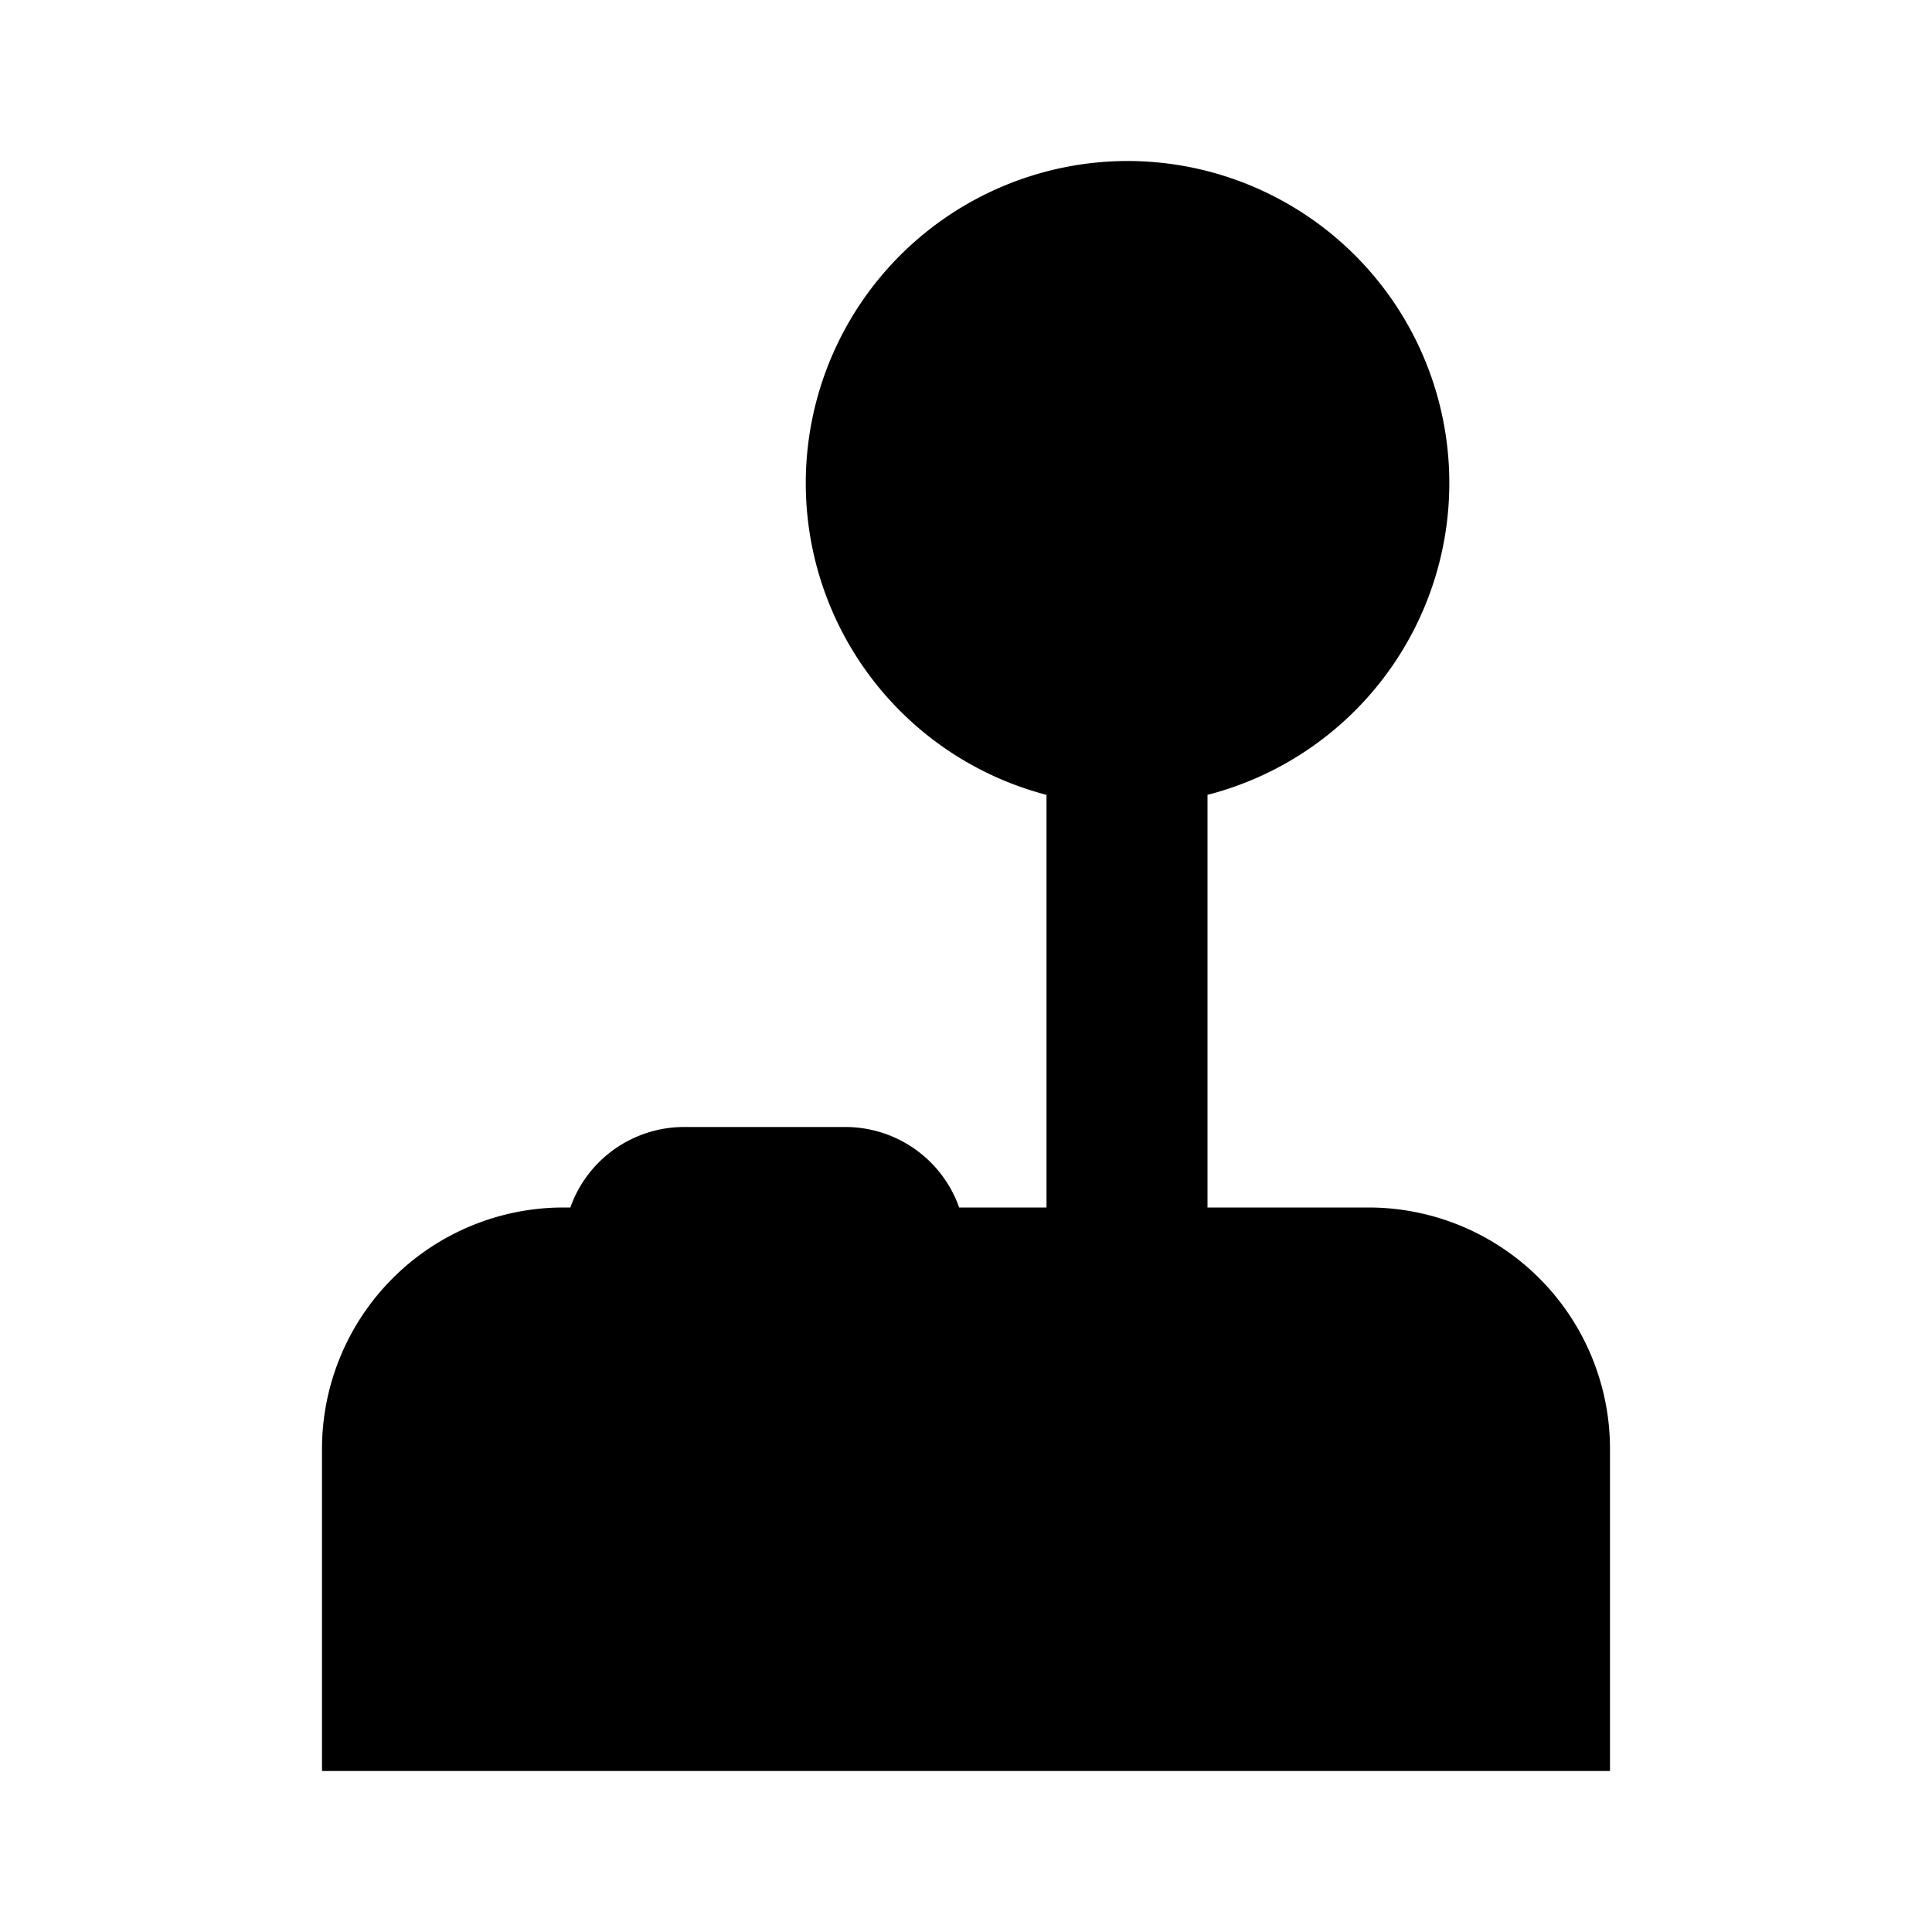 <?xml version="1.0" encoding="utf-8"?>
<svg fill="#000000" width="800px" height="800px" viewBox="-4 -2 24 24" xmlns="http://www.w3.org/2000/svg" preserveAspectRatio="xMinYMin" class="jam jam-joystick-f"><path d='M7.915 13H9V7.874A4.002 4.002 0 0 1 10 0a4 4 0 0 1 1 7.874V13h2a3 3 0 0 1 3 3v4H0v-4a3 3 0 0 1 3-3h.085A1.5 1.5 0 0 1 4.5 12h2a1.5 1.5 0 0 1 1.415 1z' /></svg>